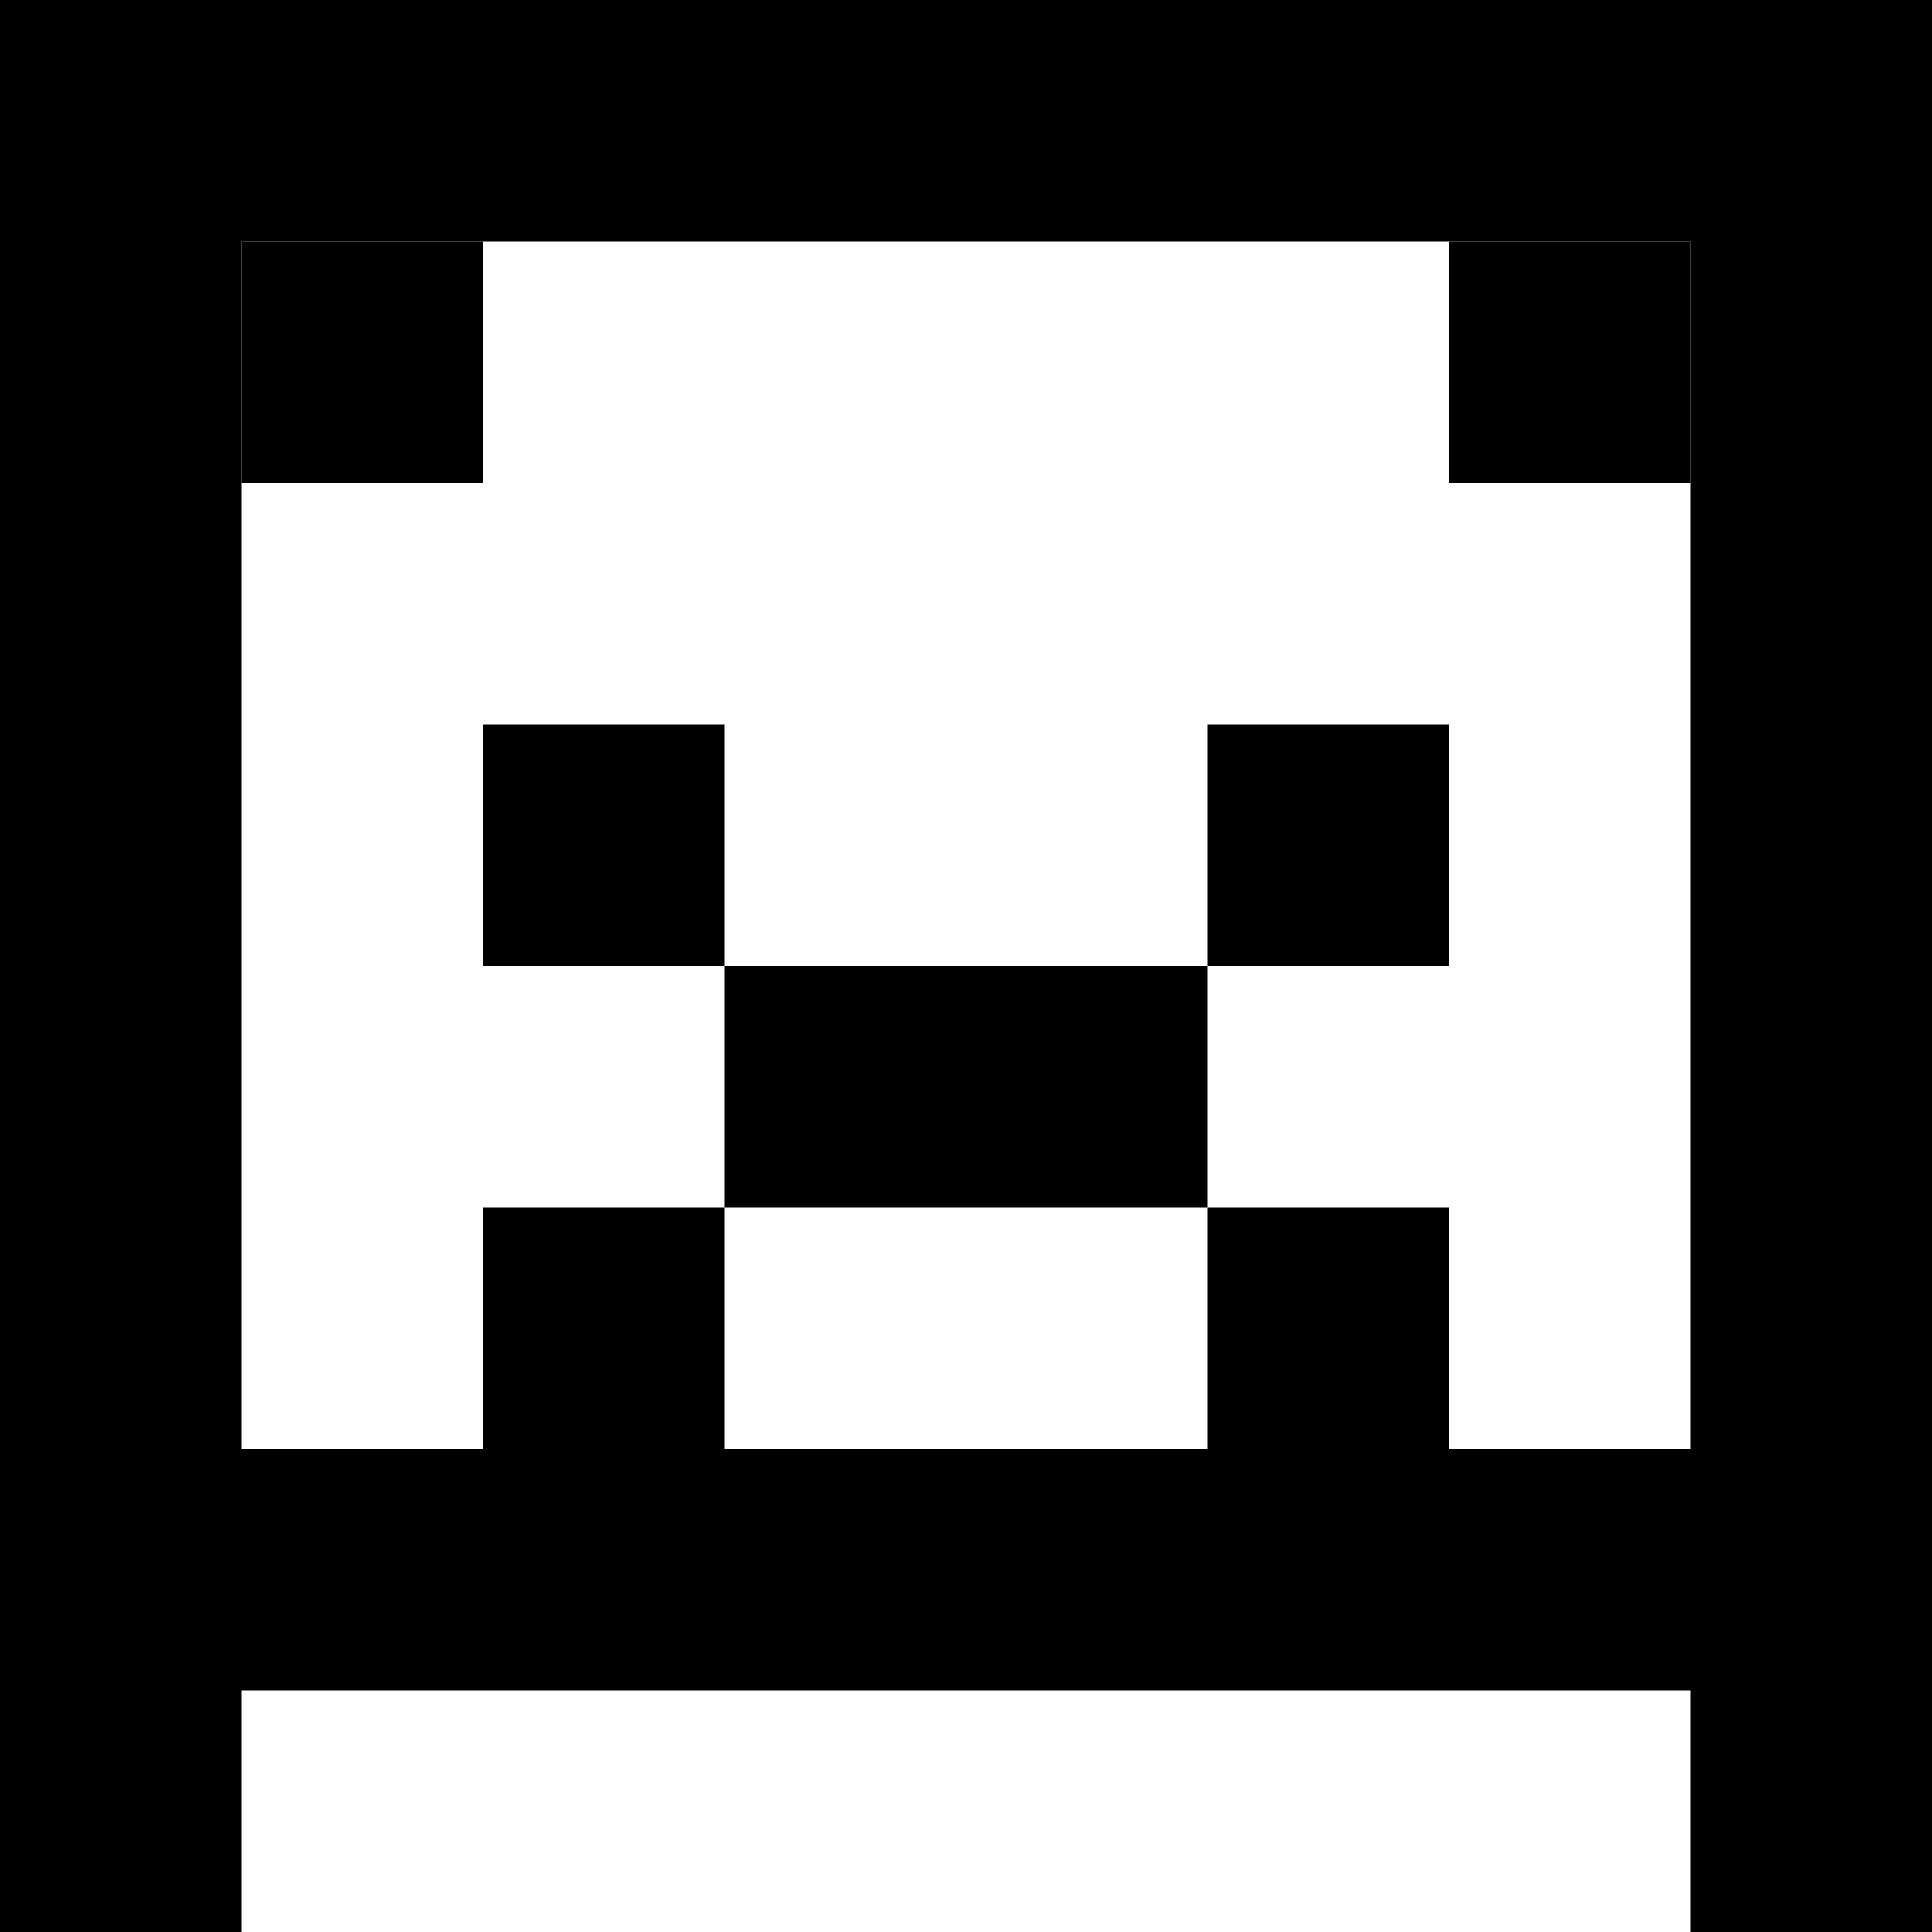 <svg xmlns="http://www.w3.org/2000/svg" width="8" height="8" viewBox="0 0 8 8">






<rect x="0" y="0" width="1" height="8" fill="black"/>


<rect x="7" y="0" width="1" height="8" fill="black"/>

<rect x="0" y="" width="8" height="1" fill="black"/>


<rect x="0" y="6" width="8" height="1" fill="black"/>


<rect x="1" y="1" width="1" height="1" fill="black"/>

<rect x="2" y="3" width="1" height="1" fill="black"/>

<rect x="6" y="1" width="1" height="1" fill="black"/>

<rect x="5" y="3" width="1" height="1" fill="black"/>

<rect x="2" y="5" width="1" height="1" fill="black"/>


<rect x="5" y="5" width="1" height="1" fill="black"/>


<rect x="3" y="4" width="2" height="1" fill="black"/>
</svg>

